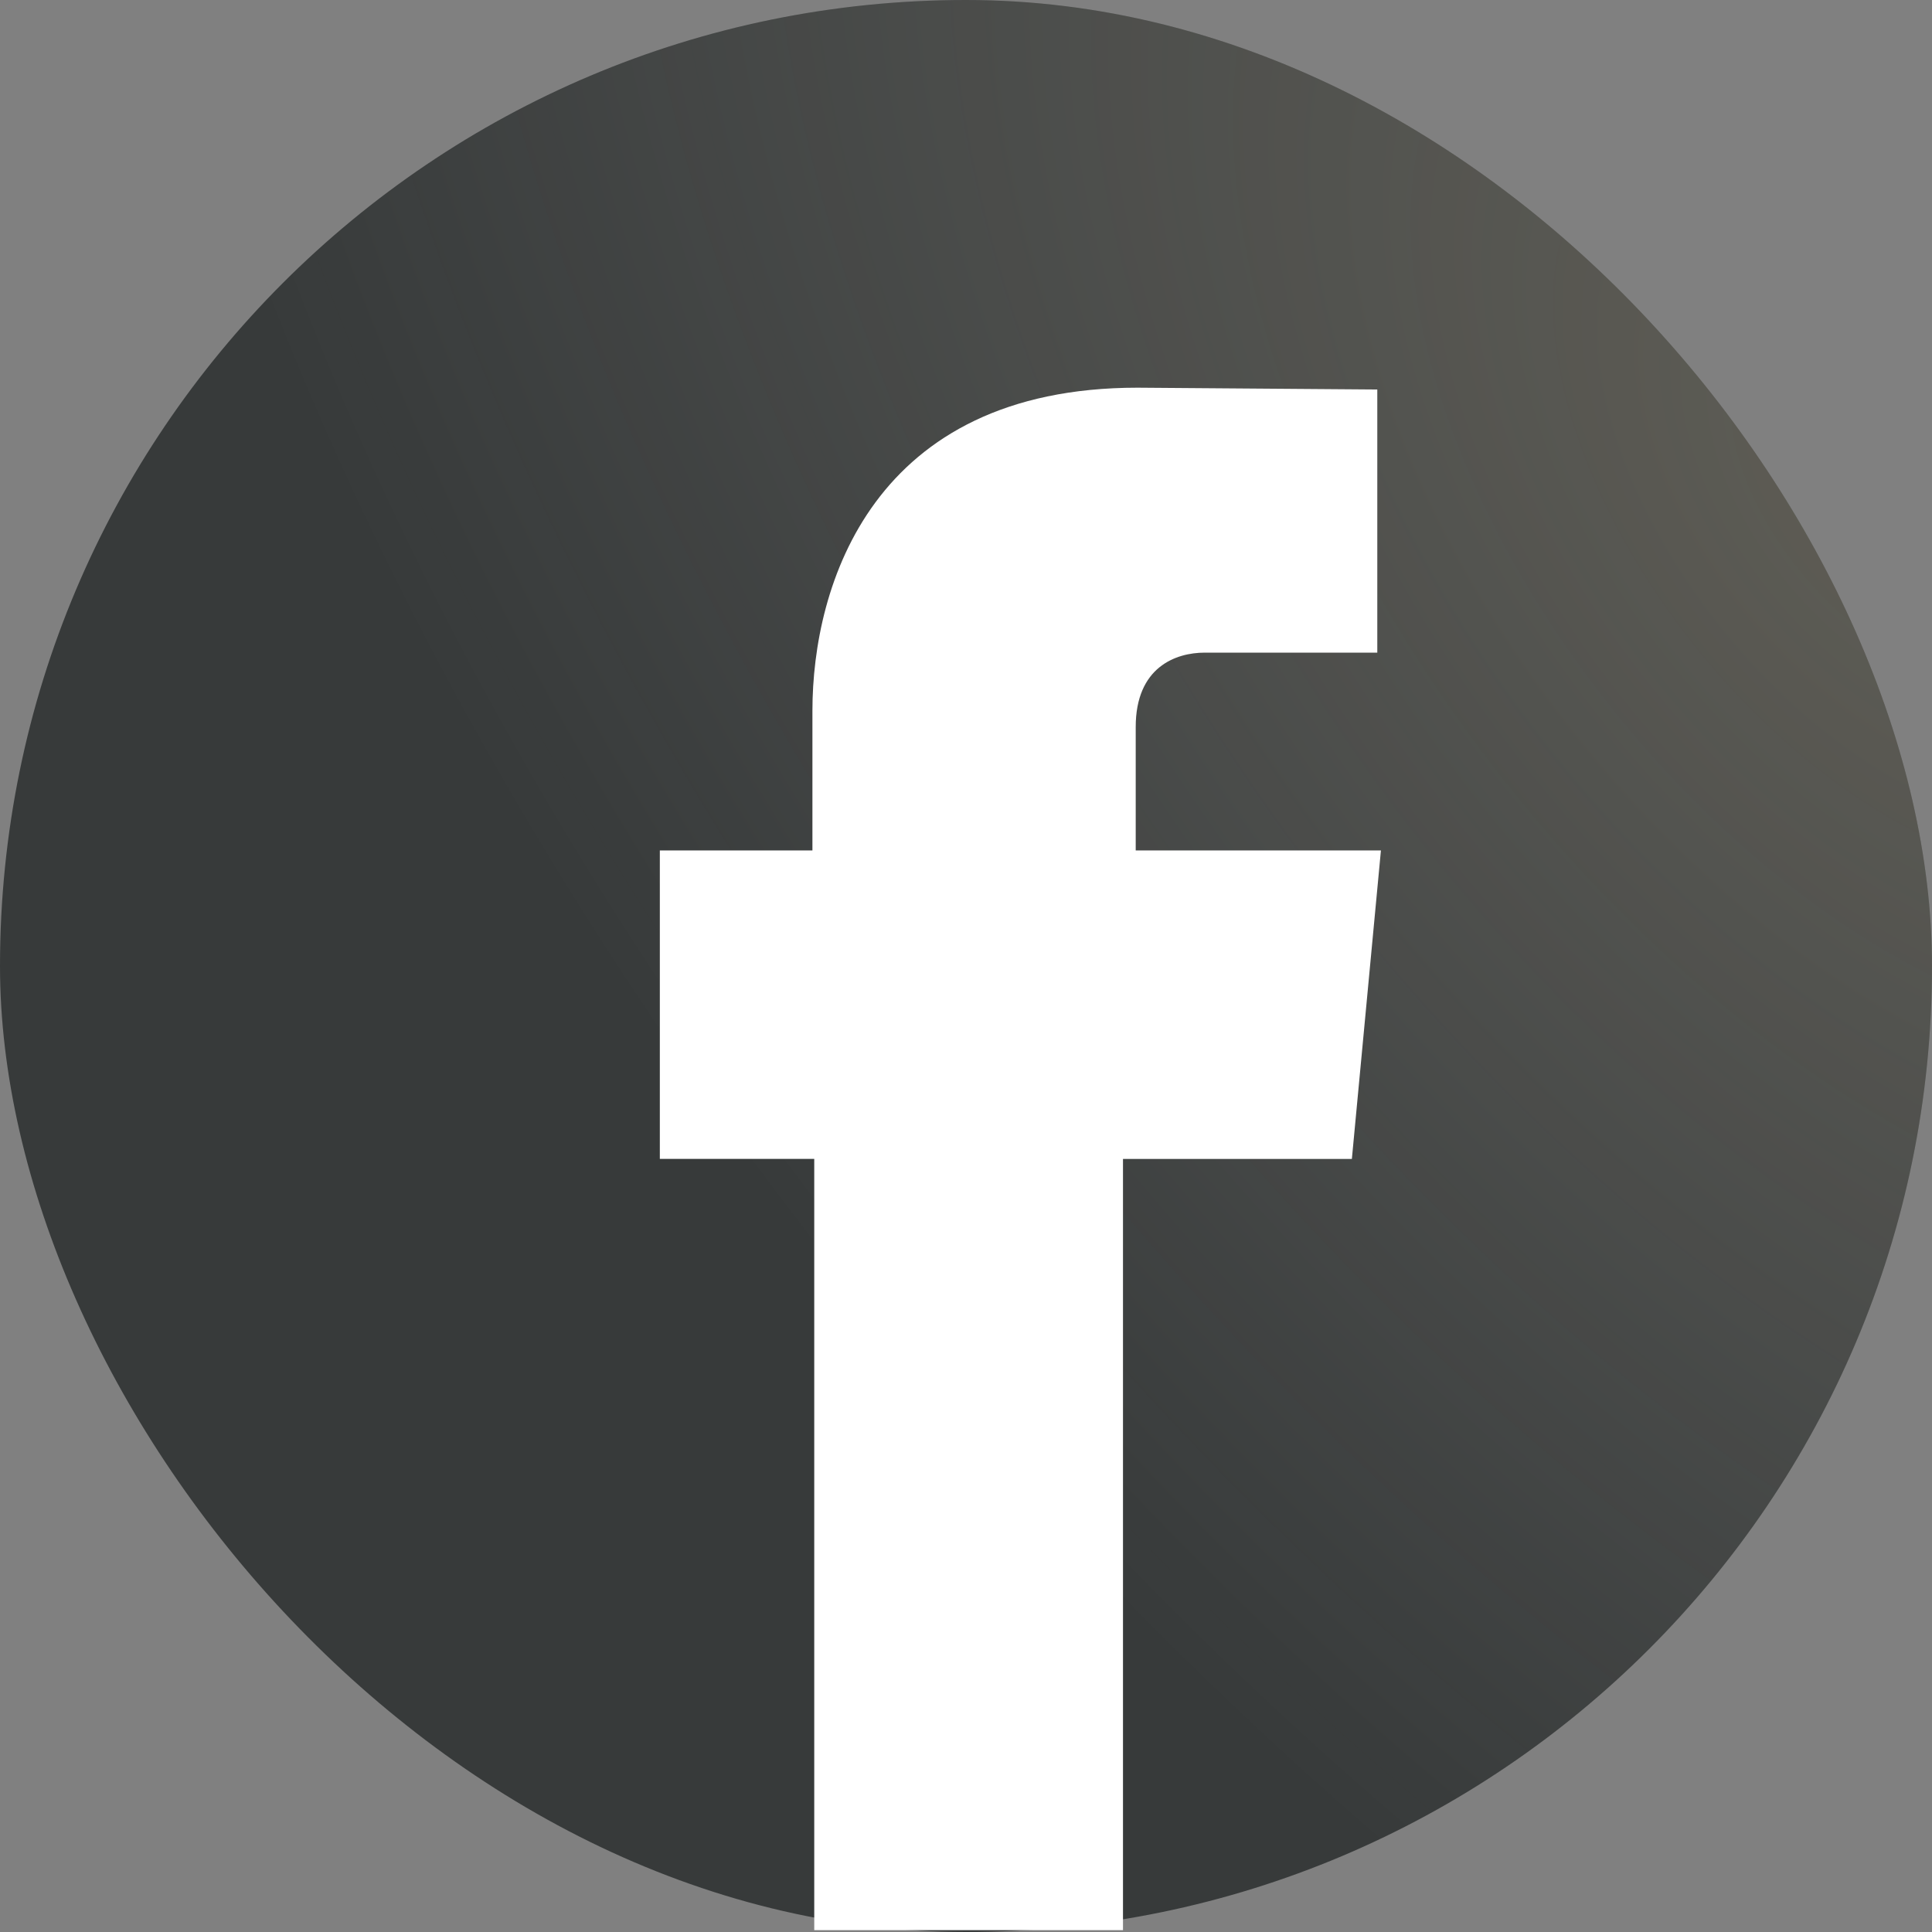 <svg fill="none" height="51" viewBox="0 0 51 51" width="51" xmlns="http://www.w3.org/2000/svg" xmlns:xlink="http://www.w3.org/1999/xlink"><rect x="0" y="0" width="51" height="51" fill="#808080" stroke="none"/><radialGradient id="a" cx="0" cy="0" gradientTransform="matrix(-27.296 21.909 -39.353 -49.029 49.653 12.57)" gradientUnits="userSpaceOnUse" r="1"><stop offset="0" stop-color="#fde8bf" stop-opacity=".2"/><stop offset="1" stop-color="#fff" stop-opacity="0"/></radialGradient><rect fill="#373a3a" height="51" rx="25.5" width="51"/><rect fill="url(#a)" height="51" rx="25.5" width="51"/><path d="m29.98 22.45v-3.258c0-1.58 1.055-1.964 1.822-1.964h4.555v-6.946l-6.329-.048c-7 0-8.582 5.222-8.582 8.527v3.688h-4.028v8.143h4.076v20.359h8.15v-20.358h6.042l.767-8.144h-6.473z" fill="#fff"/></svg>